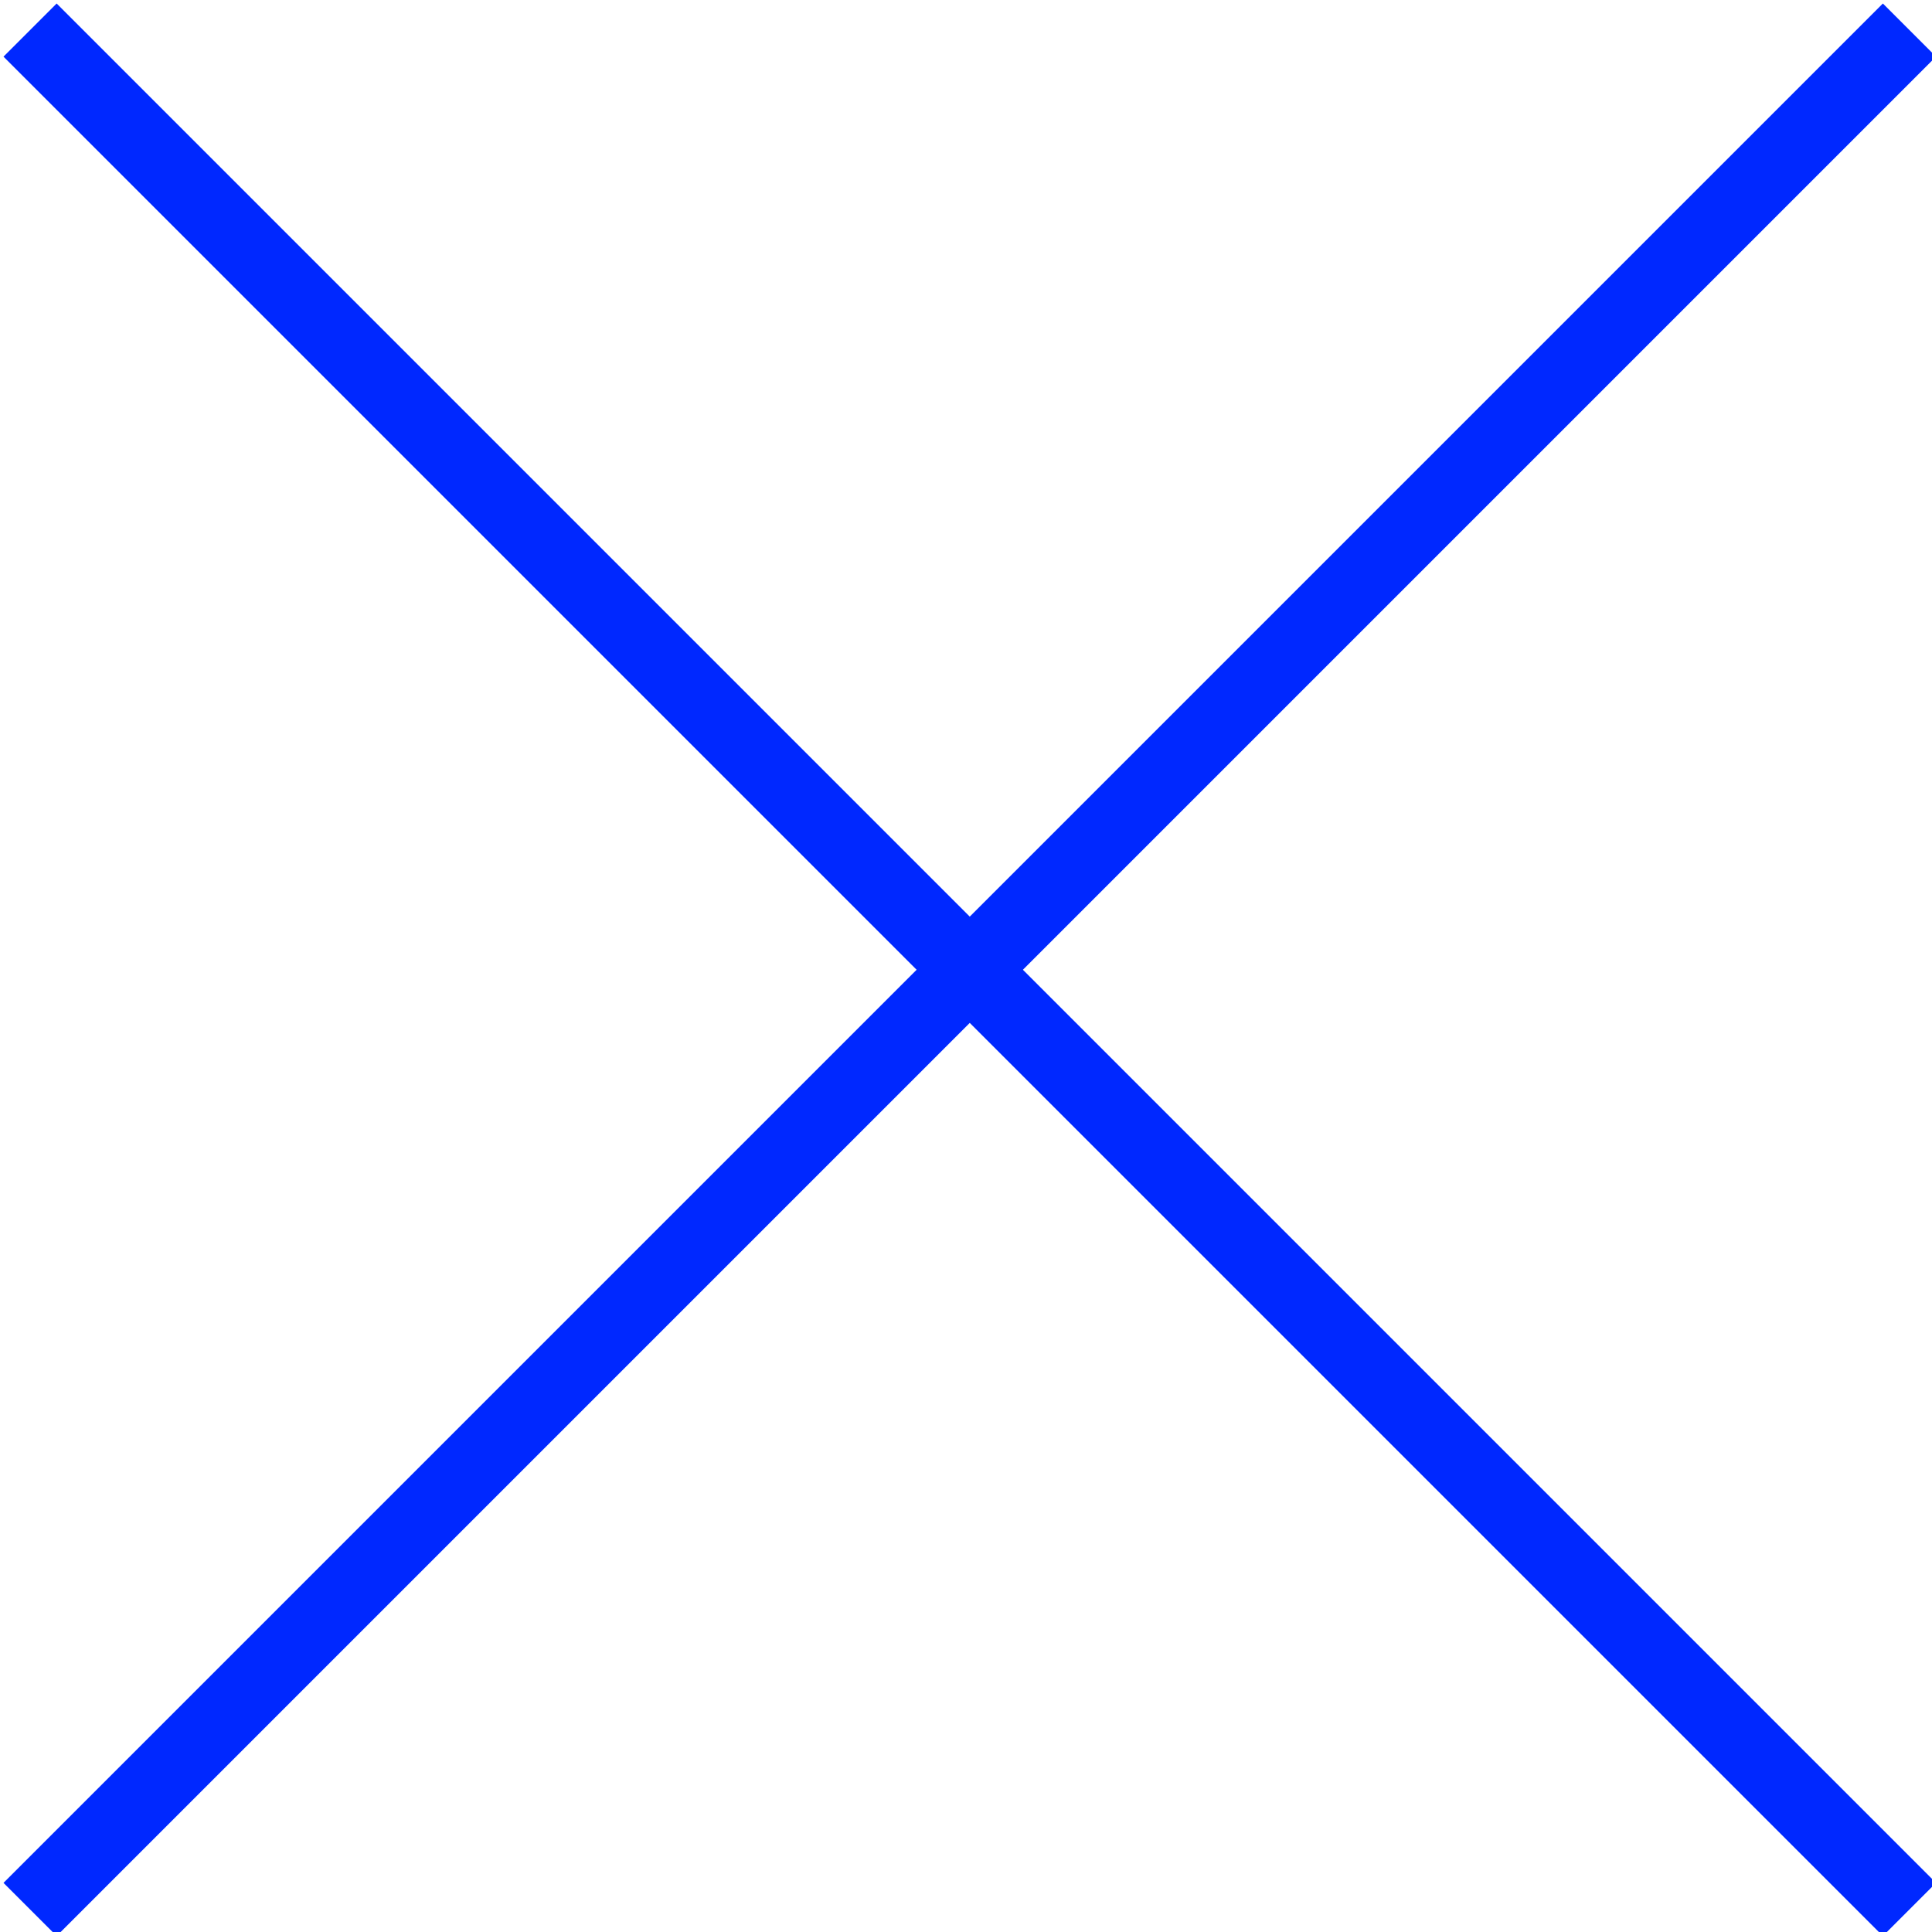 <?xml version="1.0" encoding="utf-8"?>
<!-- Generator: Adobe Illustrator 25.2.1, SVG Export Plug-In . SVG Version: 6.00 Build 0)  -->
<svg version="1.1" id="Capa_1" xmlns="http://www.w3.org/2000/svg" xmlns:xlink="http://www.w3.org/1999/xlink" x="0px" y="0px"
	 viewBox="0 0 25.7 25.7" style="enable-background:new 0 0 25.7 25.7;" xml:space="preserve">
<style type="text/css">
	.st0{fill:none;stroke:#0028FF;stroke-miterlimit:10;}
</style>
<line class="st0" x1="0.4" y1="0.4" x2="25.4" y2="25.4"/>
<line class="st0" x1="25.4" y1="0.4" x2="0.4" y2="25.4"/>
</svg>
